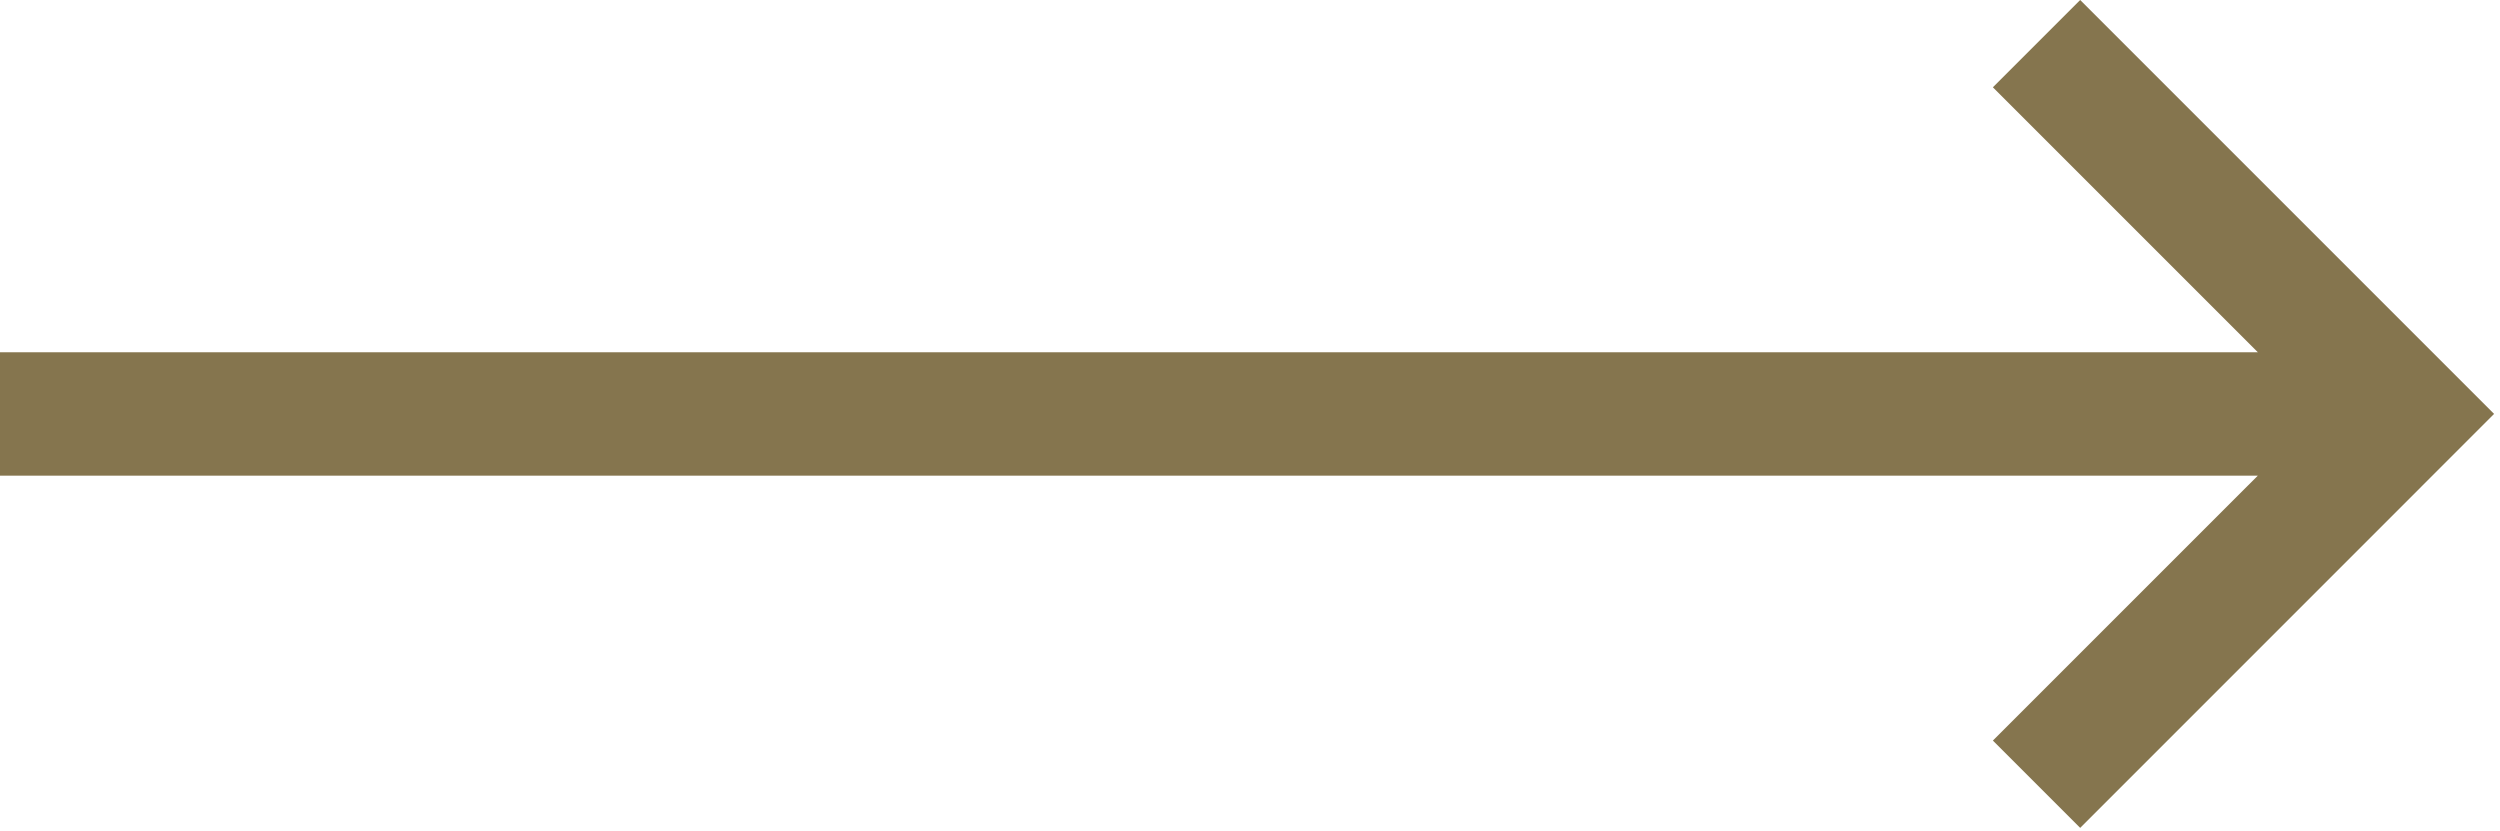 <?xml version="1.0" encoding="UTF-8"?>
<svg width="313px" height="104px" viewBox="0 0 313 104" version="1.1" xmlns="http://www.w3.org/2000/svg" xmlns:xlink="http://www.w3.org/1999/xlink">
    <title>Path</title>
    <g id="06---Contact++" stroke="none" stroke-width="1" fill="none" fill-rule="evenodd">
        <g id="MKM-Arrow-Light-Gold" fill="#85754E" fill-rule="nonzero">
            <polygon id="Path" points="260.44 0 249.51 10.93 282.68 44.1 0 44.1 0 59.55 282.68 59.55 249.51 92.72 260.44 103.65 312.26 51.82"></polygon>
        </g>
    </g>
</svg>